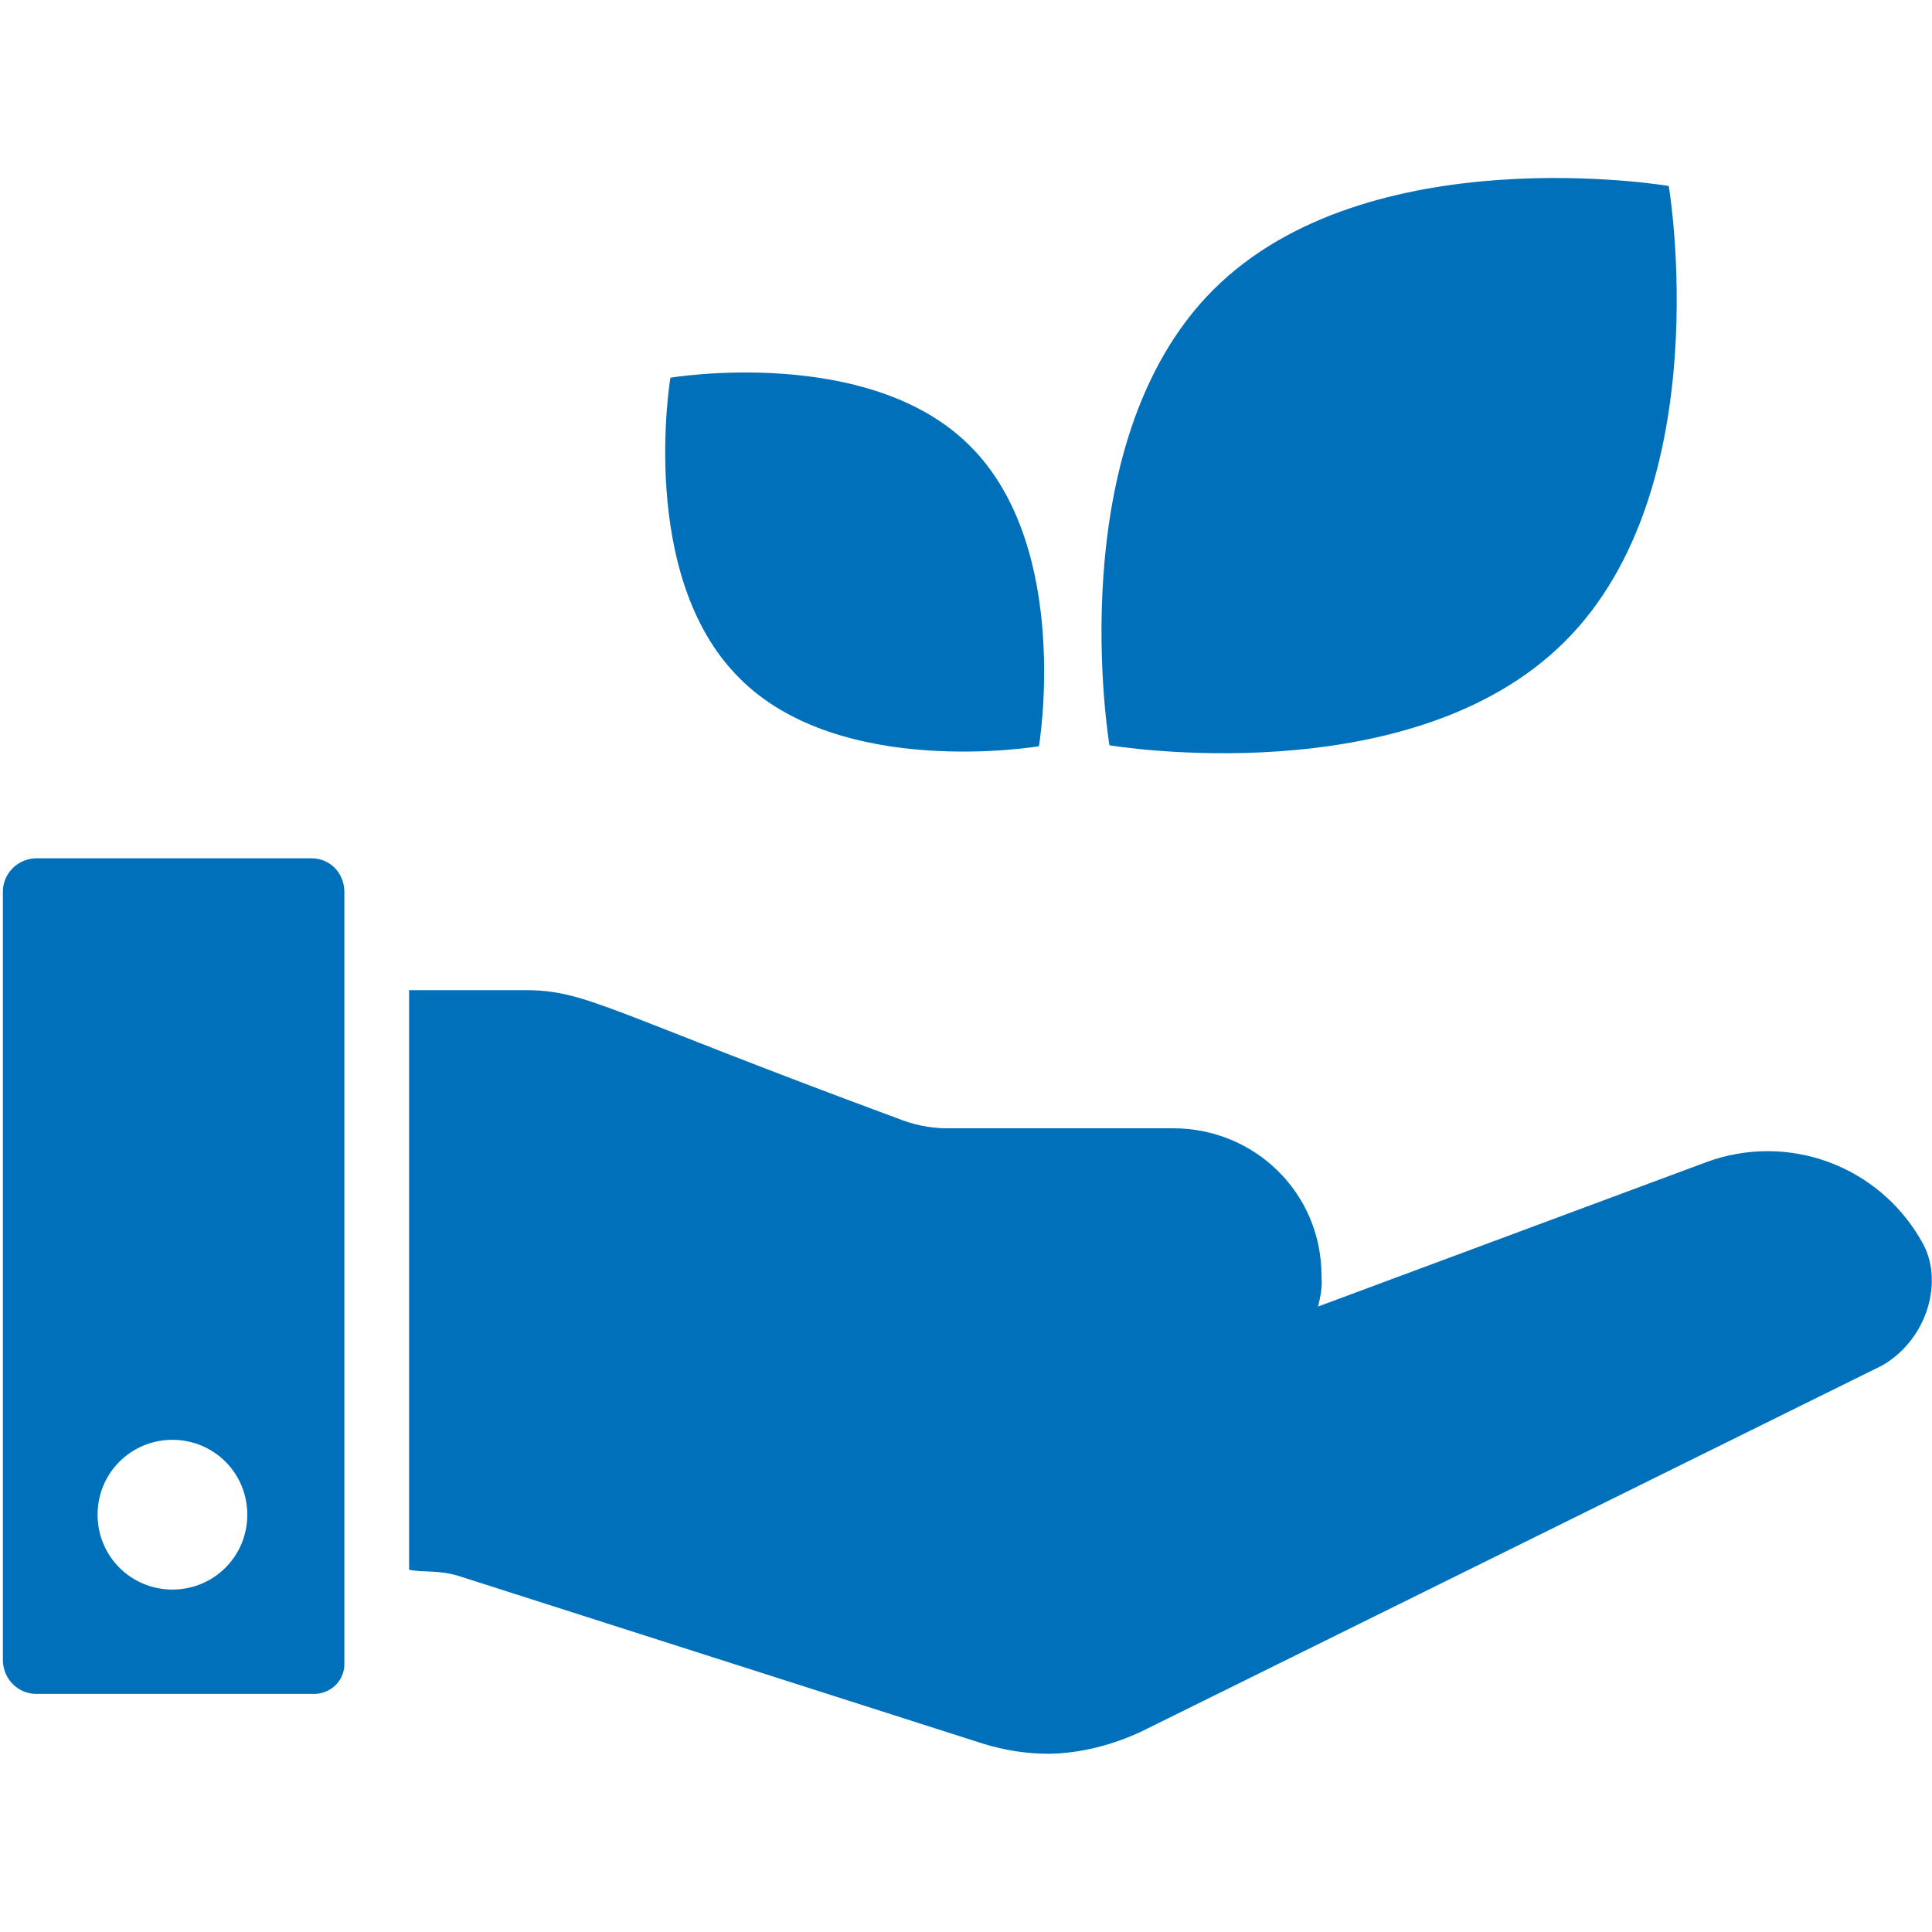 <?xml version="1.0" encoding="utf-8"?>
<!-- Generator: Adobe Illustrator 26.1.0, SVG Export Plug-In . SVG Version: 6.00 Build 0)  -->
<svg version="1.1" id="Layer_1" xmlns="http://www.w3.org/2000/svg" xmlns:xlink="http://www.w3.org/1999/xlink" x="0px" y="0px"
	 viewBox="0 0 400 400" style="enable-background:new 0 0 400 400;" xml:space="preserve">
<style type="text/css">
	.st0{fill:#0070BB;}
</style>
<g>
	<path class="st0" d="M389.7,282.7l-153.4,75.8c-6,2.8-12.6,4.5-19.1,4.6c-4.6,0-9.2-0.7-13.7-2.1L95,326.3
		c-4.1-1.3-7.5-0.7-10.3-1.3V205h23.9c12.9,0,16.5,4.1,77.1,26.5c3.2,1.3,6.7,2.1,10.3,2.1h46.9c16.9,0,30.7,13.4,30.7,30.5v0.2
		c0.2,2.1-0.2,4.1-0.7,6.2l80.4-29.9c16.9-6.2,35.6,0.7,44.5,16.3C402.6,264.9,399.2,277.2,389.7,282.7z"/>
	<path class="st0" d="M64.5,177.7H7.3c-3.8,0.2-6.6,3.2-6.7,6.7V344c0.2,3.8,3.2,6.6,6.7,6.7h57.3c3.5,0.2,6.6-2.4,6.7-6
		c0-0.2,0-0.6,0-0.7V184.5C71.2,180.7,68.3,177.7,64.5,177.7z M35.7,329.1L35.7,329.1c-8.6,0-15.5-6.9-15.5-15.5v0
		c0-8.6,6.9-15.5,15.5-15.5h0c8.6,0,15.5,6.9,15.5,15.5v0C51.2,322.2,44.3,329.1,35.7,329.1z"/>
	<path class="st0" d="M200.9,92.4c21.1,21.1,14.2,62.1,14.2,62.1s-41.2,7-62.1-14.2c-21.1-21.1-14.2-62.1-14.2-62.1
		S180,71.3,200.9,92.4z"/>
	<path class="st0" d="M324,132.8c-32,32-94.3,21.5-94.3,21.5S219.2,92,251.2,60s94.3-21.5,94.3-21.5S356,100.9,324,132.8z"/>
</g>
</svg>
